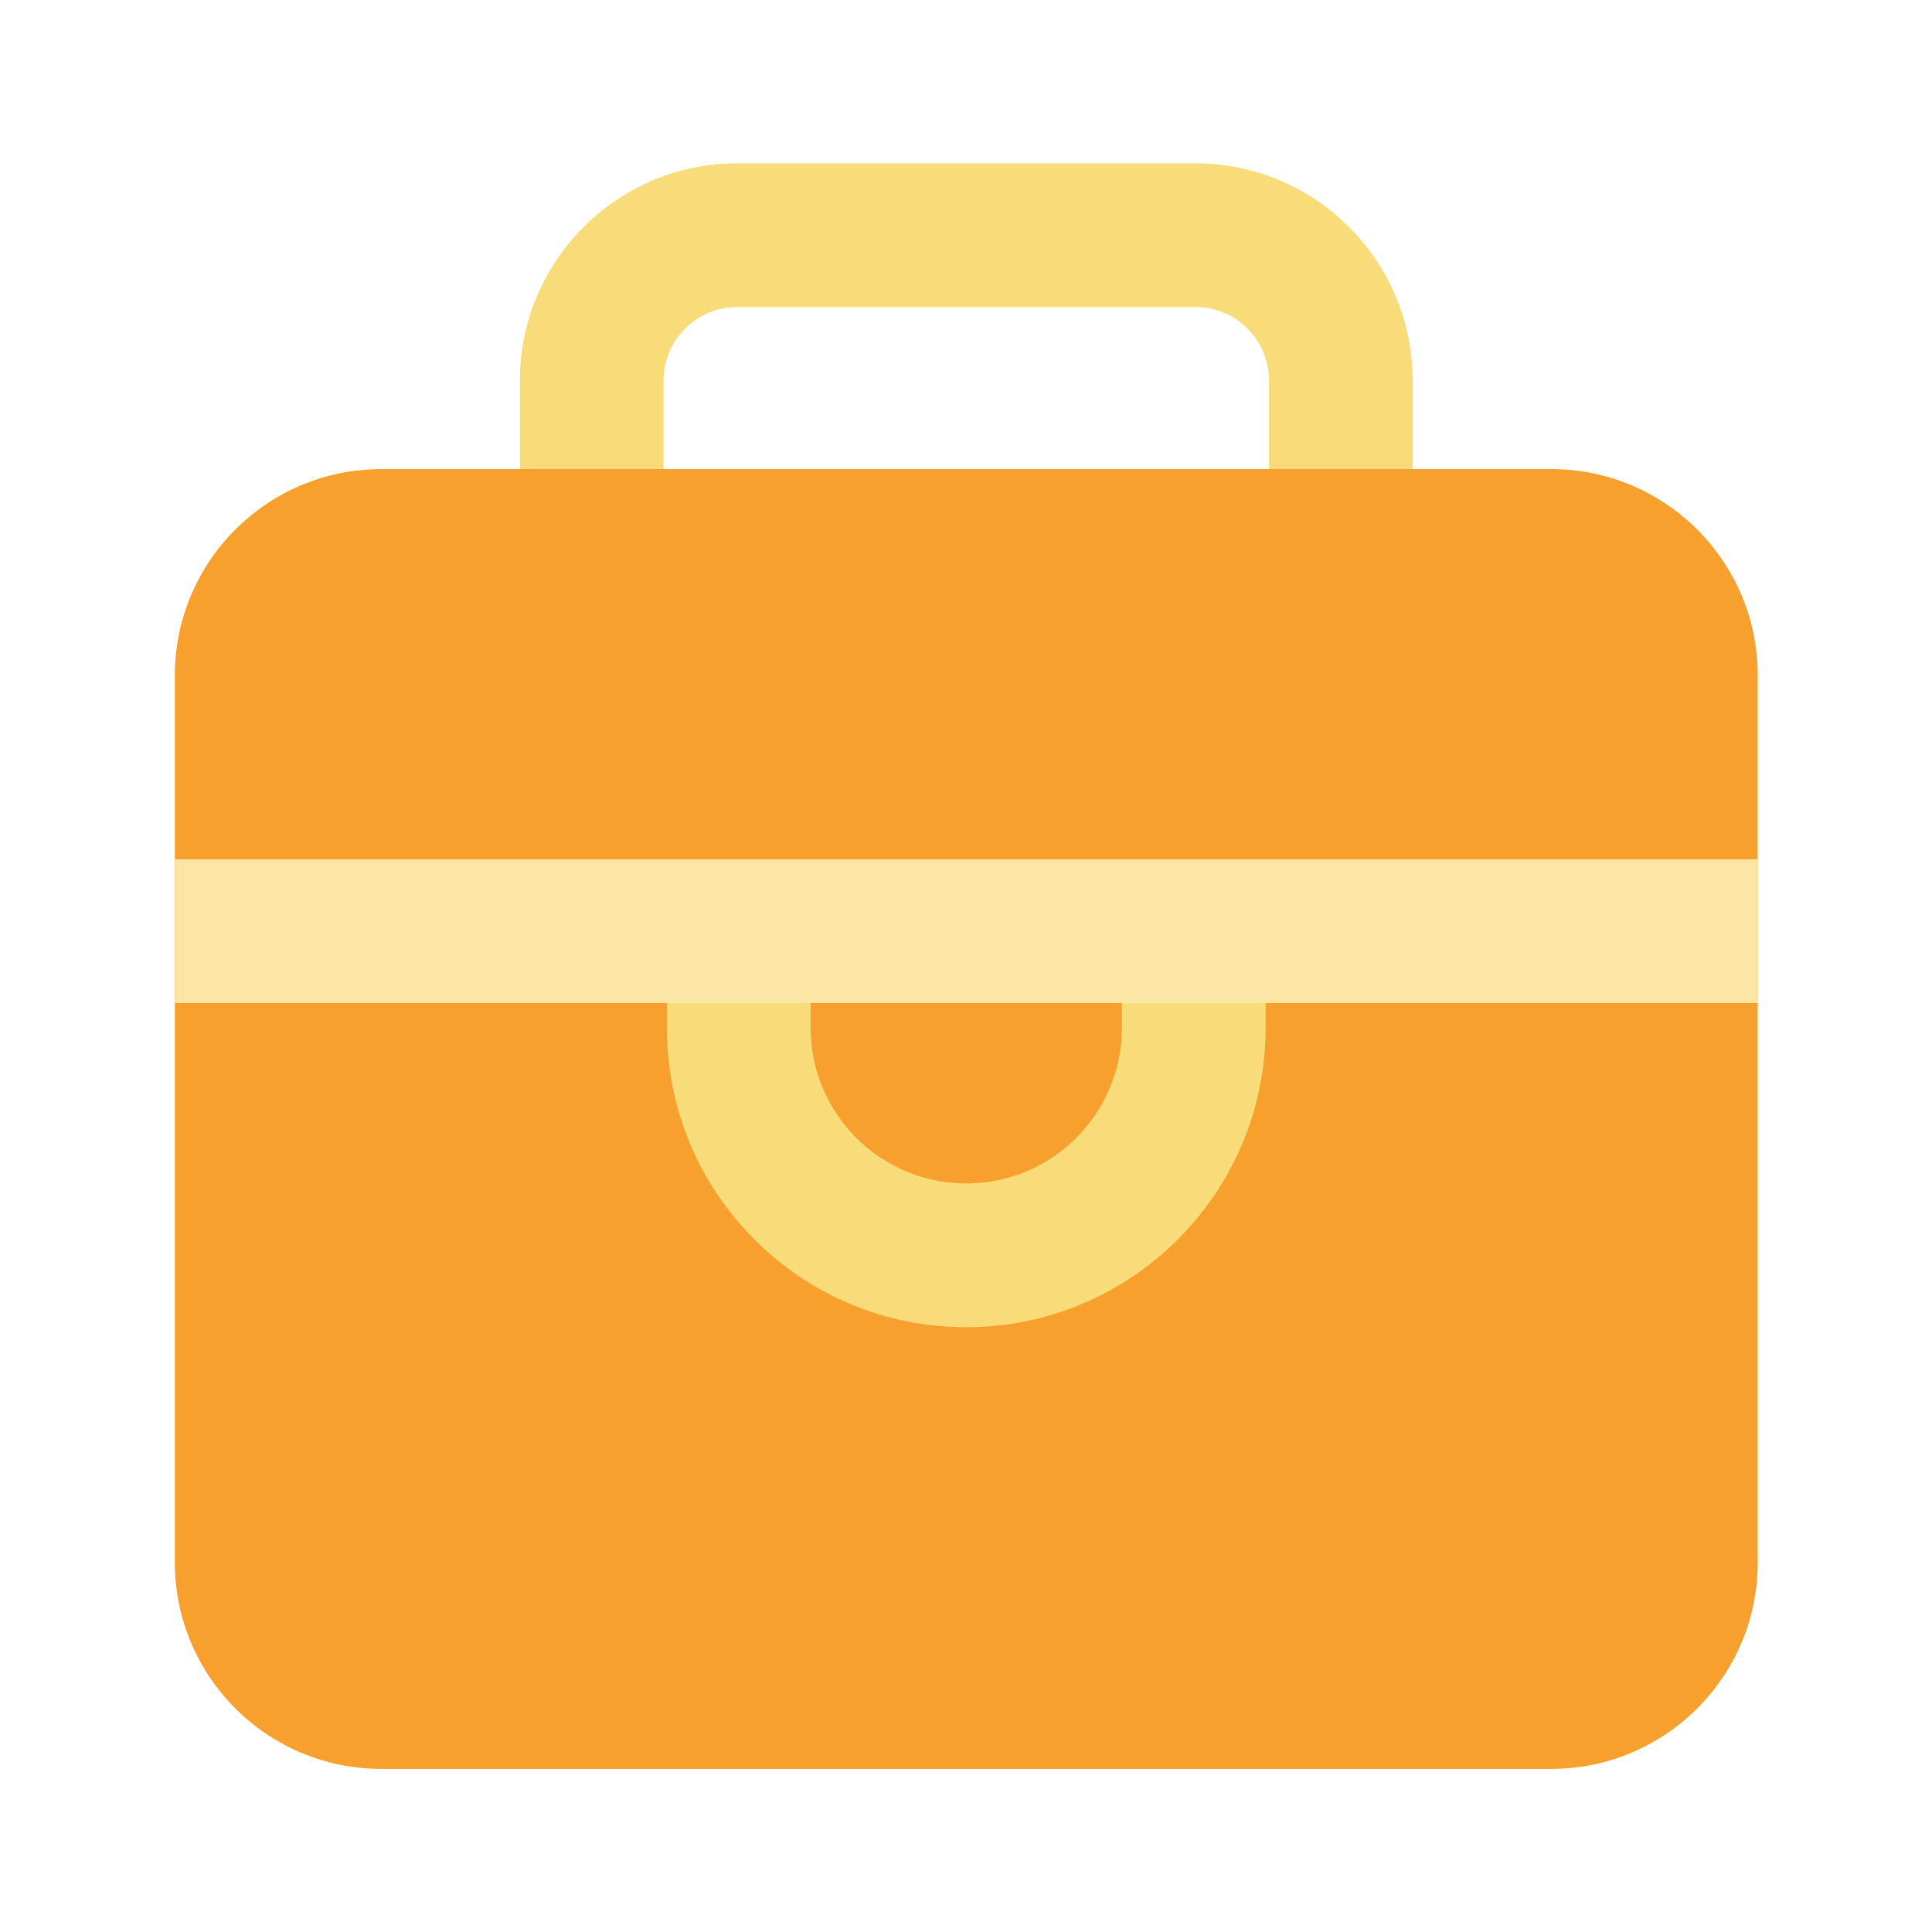 <?xml version="1.0" standalone="no"?><!DOCTYPE svg PUBLIC "-//W3C//DTD SVG 1.1//EN" "http://www.w3.org/Graphics/SVG/1.1/DTD/svg11.dtd"><svg t="1706945641129" class="icon" viewBox="0 0 1024 1024" version="1.1" xmlns="http://www.w3.org/2000/svg" p-id="2887" xmlns:xlink="http://www.w3.org/1999/xlink" width="200" height="200"><path d="M710.69 411.79H313.62c-21.03 0-38.08-17.05-38.08-38.08V201.75c0-63.52 51.68-115.2 115.2-115.2h242.83c63.52 0 115.21 51.68 115.21 115.2v171.96c-0.01 21.03-17.06 38.08-38.09 38.08zM351.7 335.63h320.91V201.75c0-21.53-17.51-39.04-39.04-39.04H390.74c-21.53 0-39.04 17.51-39.04 39.04v133.88z" fill="#F8DC7A" p-id="2888"></path><path d="M822.21 937.54H202.1c-60.44 0-109.43-48.99-109.43-109.43V358.07c0-60.44 48.99-109.43 109.43-109.43h620.11c60.44 0 109.43 48.99 109.43 109.43V828.1c0 60.44-49 109.44-109.43 109.44z" fill="#F7A02E" p-id="2889"></path><path d="M512.15 703.44c-42.41 0-82.26-16.5-112.22-46.45-29.95-29.95-46.45-69.81-46.45-112.22v-51.21c0-21.03 17.05-38.08 38.08-38.08 21.03 0 38.08 17.05 38.08 38.08v51.21c0 45.49 37.01 82.5 82.5 82.5s82.5-37.01 82.5-82.5v-51.21c0-21.03 17.05-38.08 38.08-38.08s38.08 17.05 38.08 38.08v51.21c0.02 87.49-71.16 158.67-158.65 158.67z" fill="#F8DC7A" p-id="2890"></path><path d="M92.67 455.48h838.97v76.16H92.67z" fill="#FBE6A6" p-id="2891"></path></svg>